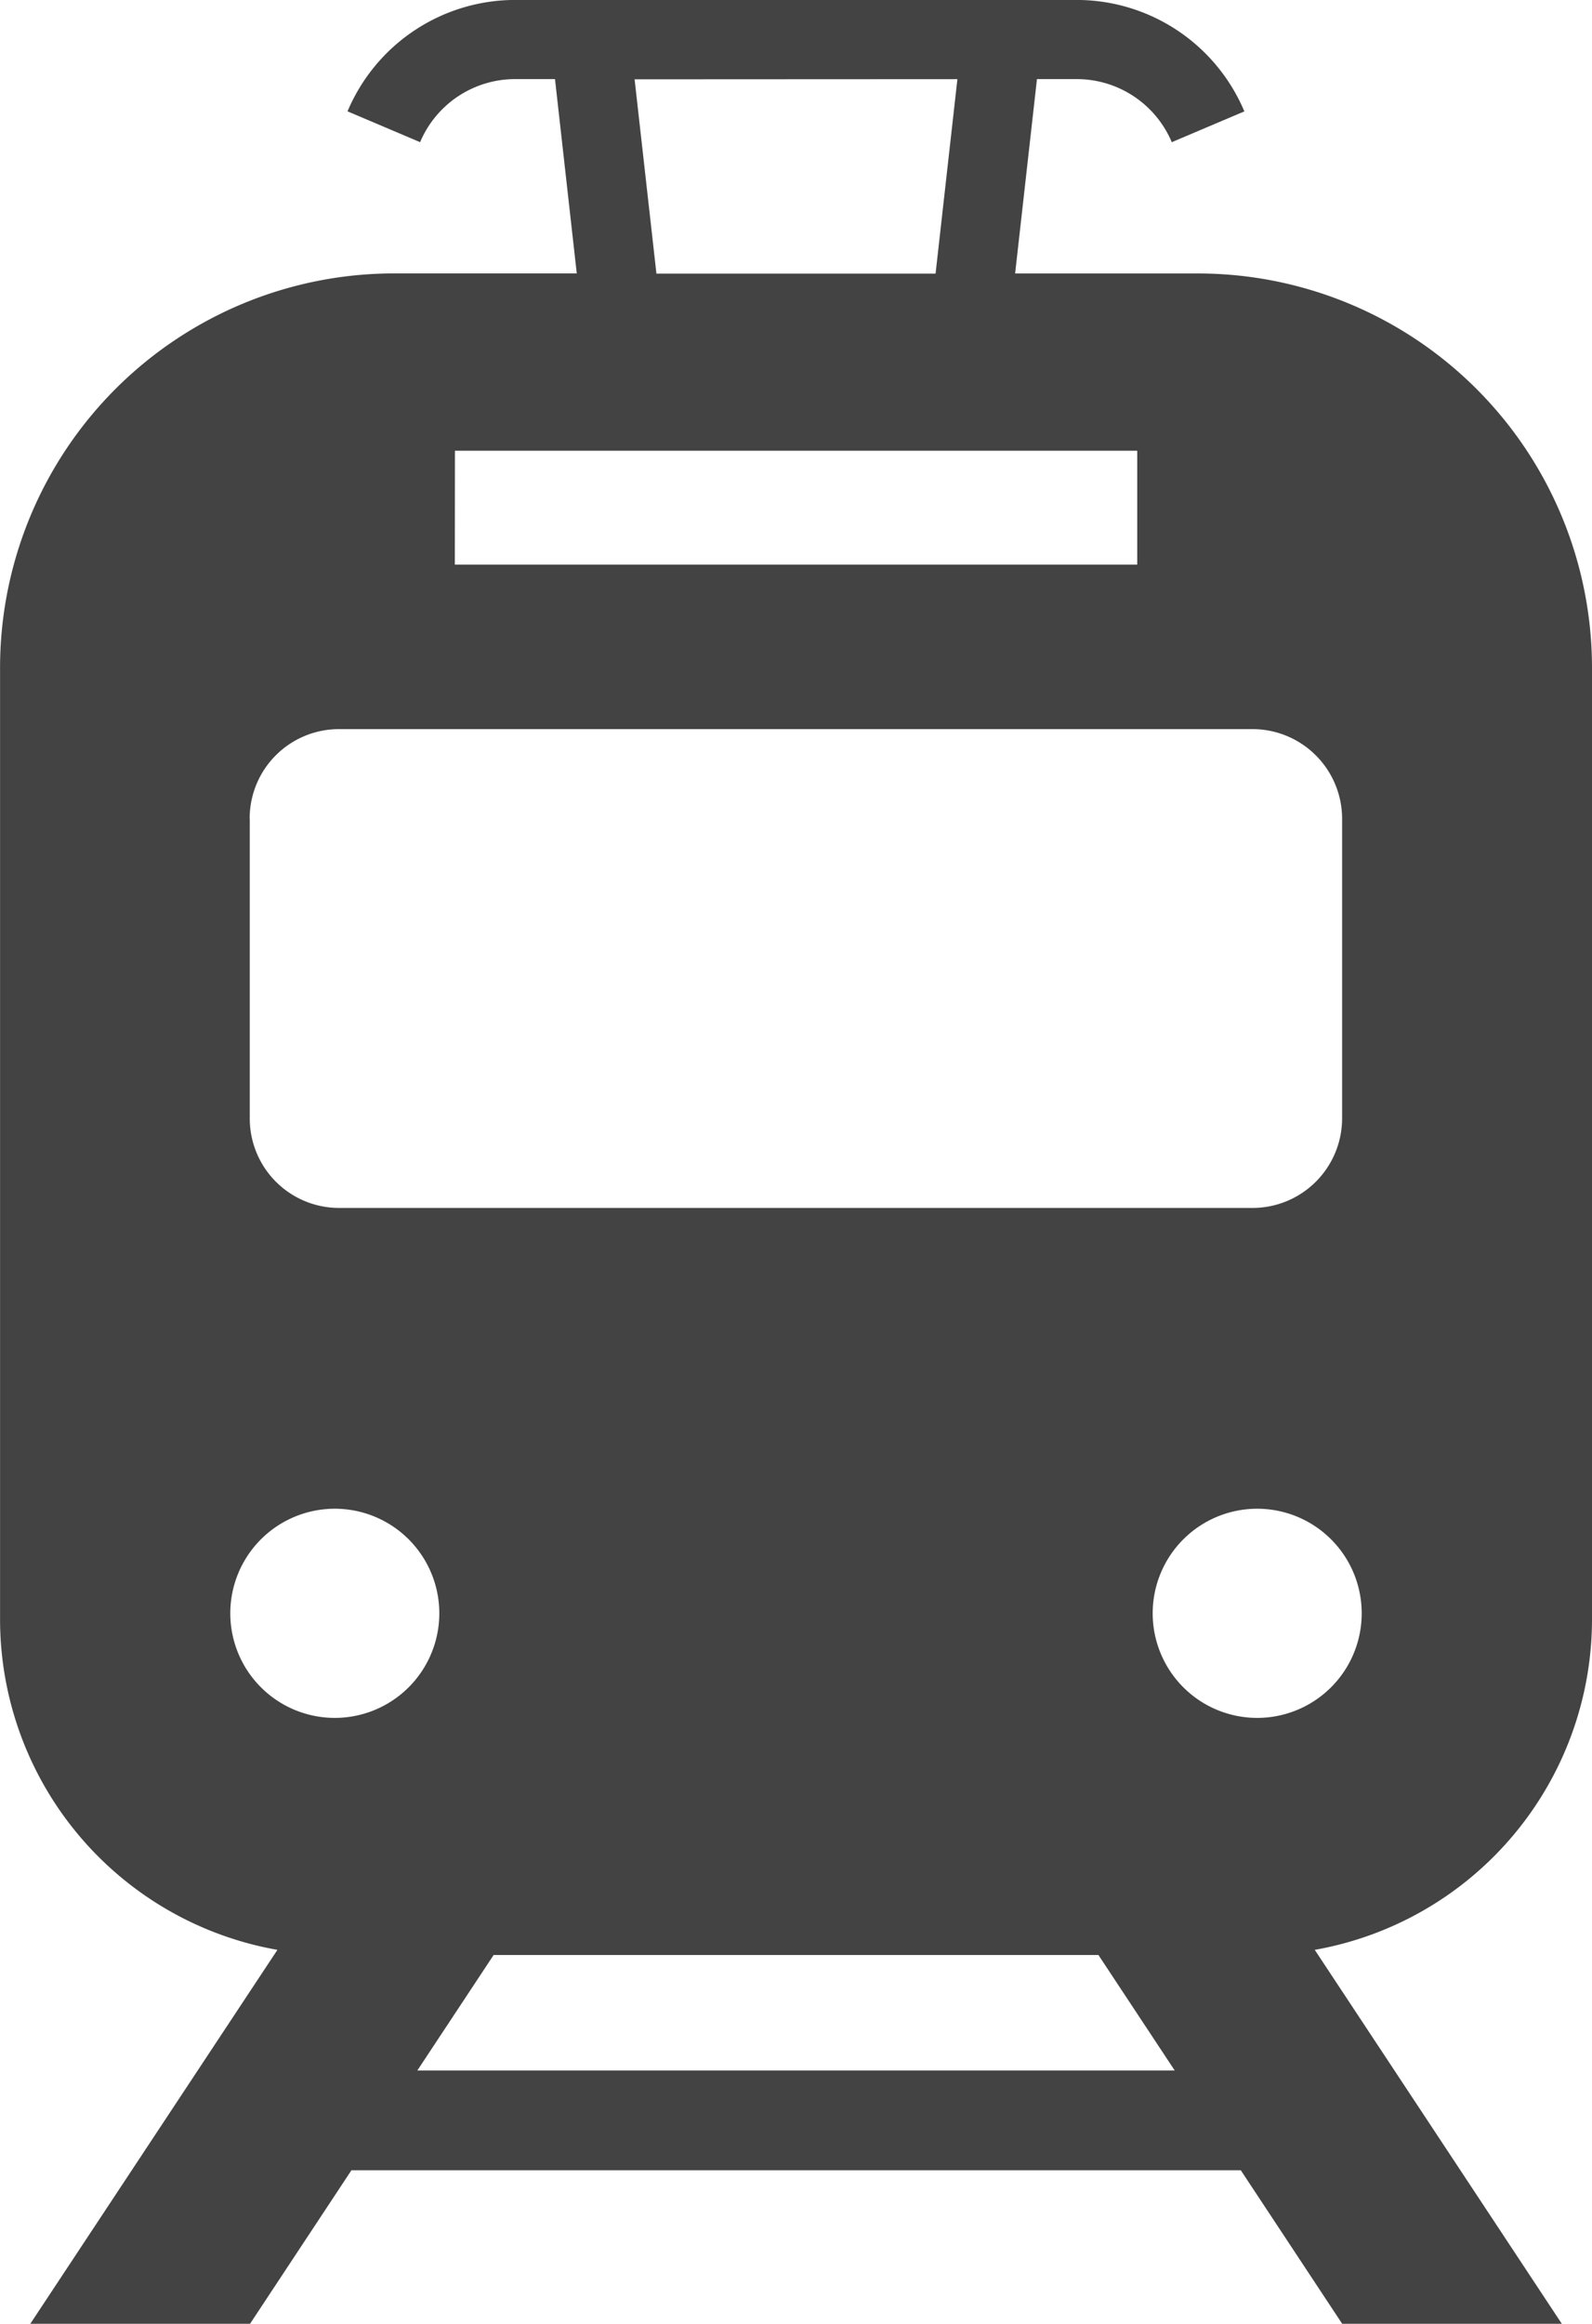 <svg xmlns="http://www.w3.org/2000/svg" width="28.516" height="41.596" viewBox="0 0 28.516 41.596">
  <path id="シェイプ_8" data-name="シェイプ 8" d="M405.758,1231.193v-17.032a7.06,7.06,0,0,0-7.057-7.064h-3.276l.391-3.479h.715a1.848,1.848,0,0,1,1.7,1.129l1.3-.551h0a3.262,3.262,0,0,0-3.005-1.995H386.467a3.261,3.261,0,0,0-3,1.994l1.3.552a1.847,1.847,0,0,1,1.7-1.129h.716l.39,3.478H384.3a7.06,7.06,0,0,0-7.057,7.064v17.032a6.01,6.01,0,0,0,4.968,5.912l-4.426,6.693h3.936l1.816-2.748h15.93l1.816,2.748h3.934l-4.425-6.693A6.011,6.011,0,0,0,405.758,1231.193Zm-11.367-27.574L394,1207.1h-5l-.391-3.478Zm-9,6.651h12.221v2.039H385.389Zm-3.677,6.589a1.6,1.6,0,0,1,1.6-1.606h16.368a1.606,1.606,0,0,1,1.6,1.606v5.359a1.605,1.605,0,0,1-1.6,1.606H383.316a1.6,1.6,0,0,1-1.6-1.606v-5.359Zm1.527,16.093a1.872,1.872,0,1,1,1.87-1.872A1.872,1.872,0,0,1,383.24,1232.952Zm1.476,6.312,1.367-2.068h10.833l1.367,2.068Zm15.044-6.312a1.872,1.872,0,1,1,1.872-1.872A1.872,1.872,0,0,1,399.76,1232.952Z" transform="translate(-377.242 -1202.202)" fill="#434343"/>
</svg>
